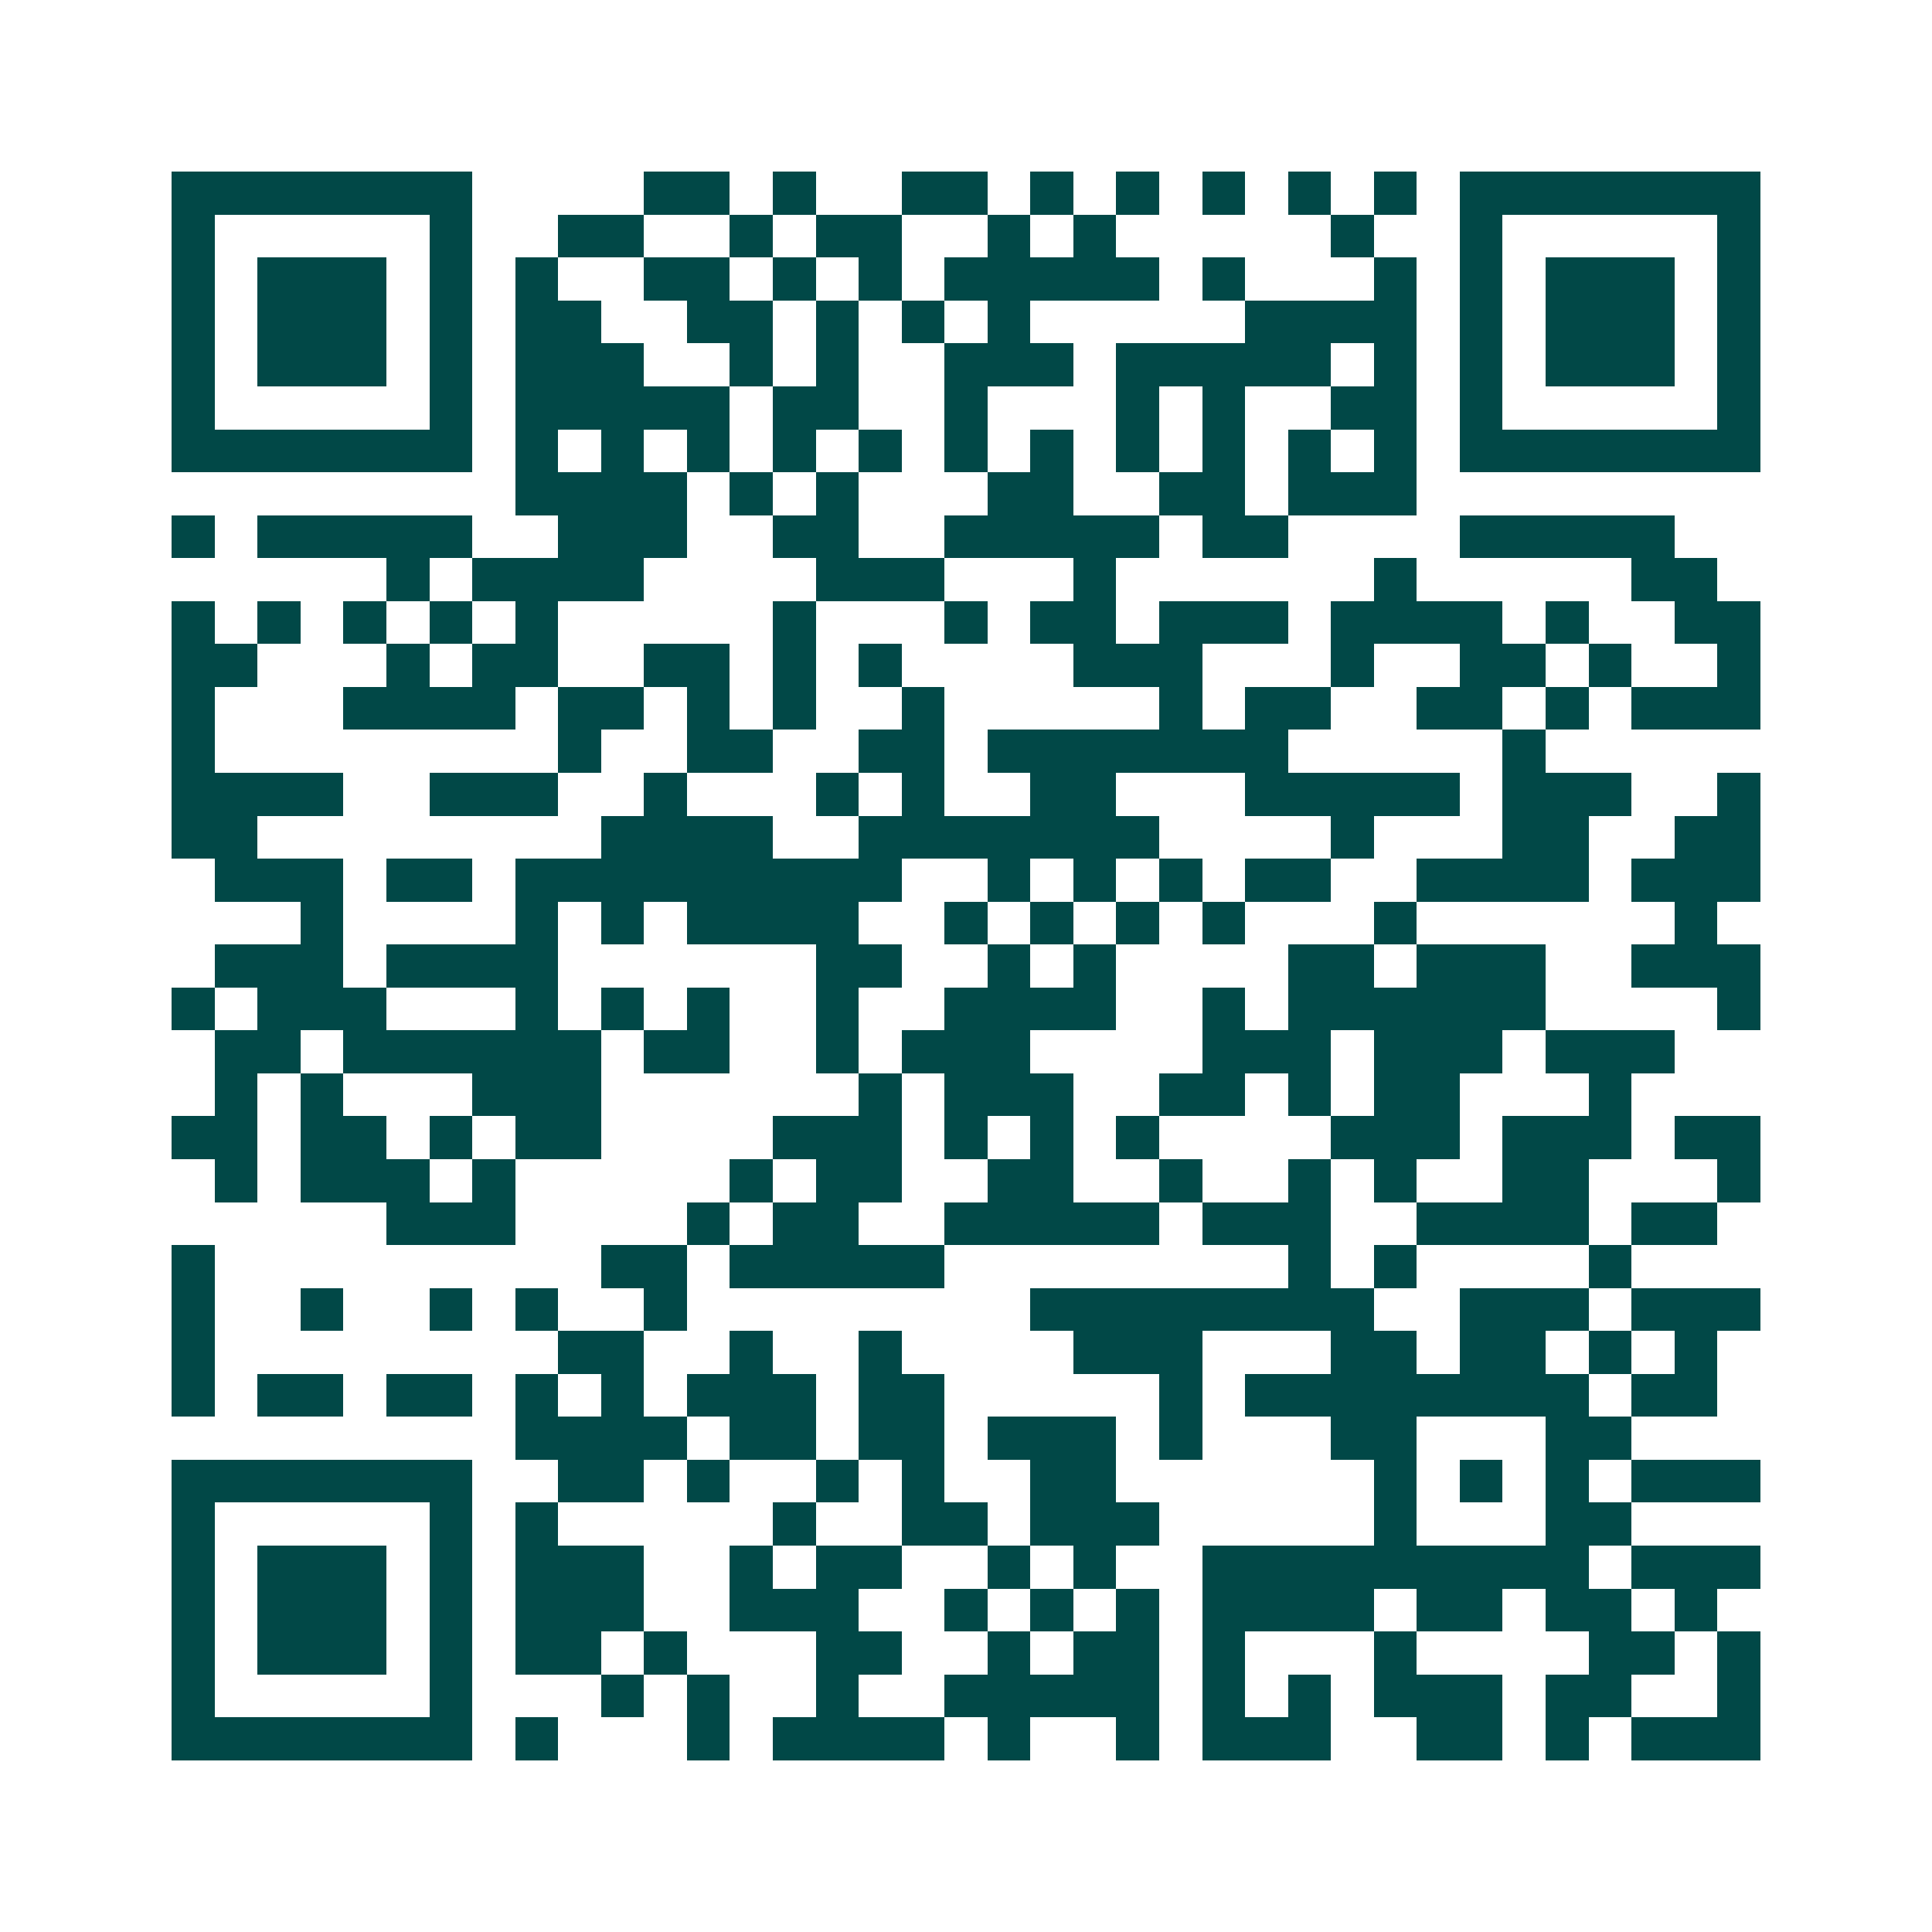 <svg xmlns="http://www.w3.org/2000/svg" width="200" height="200" viewBox="0 0 45 45" shape-rendering="crispEdges"><path fill="#ffffff" d="M0 0h45v45H0z"/><path stroke="#014847" d="M4 4.5h7m4 0h2m1 0h1m2 0h2m1 0h1m1 0h1m1 0h1m1 0h1m1 0h1m1 0h7M4 5.5h1m5 0h1m2 0h2m2 0h1m1 0h2m2 0h1m1 0h1m5 0h1m2 0h1m5 0h1M4 6.5h1m1 0h3m1 0h1m1 0h1m2 0h2m1 0h1m1 0h1m1 0h5m1 0h1m3 0h1m1 0h1m1 0h3m1 0h1M4 7.5h1m1 0h3m1 0h1m1 0h2m2 0h2m1 0h1m1 0h1m1 0h1m5 0h4m1 0h1m1 0h3m1 0h1M4 8.5h1m1 0h3m1 0h1m1 0h3m2 0h1m1 0h1m2 0h3m1 0h5m1 0h1m1 0h1m1 0h3m1 0h1M4 9.5h1m5 0h1m1 0h5m1 0h2m2 0h1m3 0h1m1 0h1m2 0h2m1 0h1m5 0h1M4 10.5h7m1 0h1m1 0h1m1 0h1m1 0h1m1 0h1m1 0h1m1 0h1m1 0h1m1 0h1m1 0h1m1 0h1m1 0h7M12 11.5h4m1 0h1m1 0h1m3 0h2m2 0h2m1 0h3M4 12.5h1m1 0h5m2 0h3m2 0h2m2 0h5m1 0h2m4 0h5M9 13.5h1m1 0h4m4 0h3m3 0h1m6 0h1m5 0h2M4 14.5h1m1 0h1m1 0h1m1 0h1m1 0h1m5 0h1m3 0h1m1 0h2m1 0h3m1 0h4m1 0h1m2 0h2M4 15.5h2m3 0h1m1 0h2m2 0h2m1 0h1m1 0h1m4 0h3m3 0h1m2 0h2m1 0h1m2 0h1M4 16.5h1m3 0h4m1 0h2m1 0h1m1 0h1m2 0h1m5 0h1m1 0h2m2 0h2m1 0h1m1 0h3M4 17.5h1m8 0h1m2 0h2m2 0h2m1 0h7m5 0h1M4 18.5h4m2 0h3m2 0h1m3 0h1m1 0h1m2 0h2m3 0h5m1 0h3m2 0h1M4 19.5h2m8 0h4m2 0h7m4 0h1m3 0h2m2 0h2M5 20.5h3m1 0h2m1 0h9m2 0h1m1 0h1m1 0h1m1 0h2m2 0h4m1 0h3M7 21.5h1m4 0h1m1 0h1m1 0h4m2 0h1m1 0h1m1 0h1m1 0h1m3 0h1m6 0h1M5 22.5h3m1 0h4m6 0h2m2 0h1m1 0h1m4 0h2m1 0h3m2 0h3M4 23.5h1m1 0h3m3 0h1m1 0h1m1 0h1m2 0h1m2 0h4m2 0h1m1 0h6m4 0h1M5 24.5h2m1 0h6m1 0h2m2 0h1m1 0h3m4 0h3m1 0h3m1 0h3M5 25.5h1m1 0h1m3 0h3m6 0h1m1 0h3m2 0h2m1 0h1m1 0h2m3 0h1M4 26.5h2m1 0h2m1 0h1m1 0h2m4 0h3m1 0h1m1 0h1m1 0h1m4 0h3m1 0h3m1 0h2M5 27.5h1m1 0h3m1 0h1m5 0h1m1 0h2m2 0h2m2 0h1m2 0h1m1 0h1m2 0h2m3 0h1M9 28.5h3m4 0h1m1 0h2m2 0h5m1 0h3m2 0h4m1 0h2M4 29.5h1m9 0h2m1 0h5m8 0h1m1 0h1m4 0h1M4 30.5h1m2 0h1m2 0h1m1 0h1m2 0h1m8 0h8m2 0h3m1 0h3M4 31.5h1m8 0h2m2 0h1m2 0h1m4 0h3m3 0h2m1 0h2m1 0h1m1 0h1M4 32.5h1m1 0h2m1 0h2m1 0h1m1 0h1m1 0h3m1 0h2m5 0h1m1 0h8m1 0h2M12 33.5h4m1 0h2m1 0h2m1 0h3m1 0h1m3 0h2m3 0h2M4 34.5h7m2 0h2m1 0h1m2 0h1m1 0h1m2 0h2m6 0h1m1 0h1m1 0h1m1 0h3M4 35.5h1m5 0h1m1 0h1m5 0h1m2 0h2m1 0h3m5 0h1m3 0h2M4 36.5h1m1 0h3m1 0h1m1 0h3m2 0h1m1 0h2m2 0h1m1 0h1m2 0h9m1 0h3M4 37.5h1m1 0h3m1 0h1m1 0h3m2 0h3m2 0h1m1 0h1m1 0h1m1 0h4m1 0h2m1 0h2m1 0h1M4 38.5h1m1 0h3m1 0h1m1 0h2m1 0h1m3 0h2m2 0h1m1 0h2m1 0h1m3 0h1m4 0h2m1 0h1M4 39.5h1m5 0h1m3 0h1m1 0h1m2 0h1m2 0h5m1 0h1m1 0h1m1 0h3m1 0h2m2 0h1M4 40.5h7m1 0h1m3 0h1m1 0h4m1 0h1m2 0h1m1 0h3m2 0h2m1 0h1m1 0h3"/></svg>

